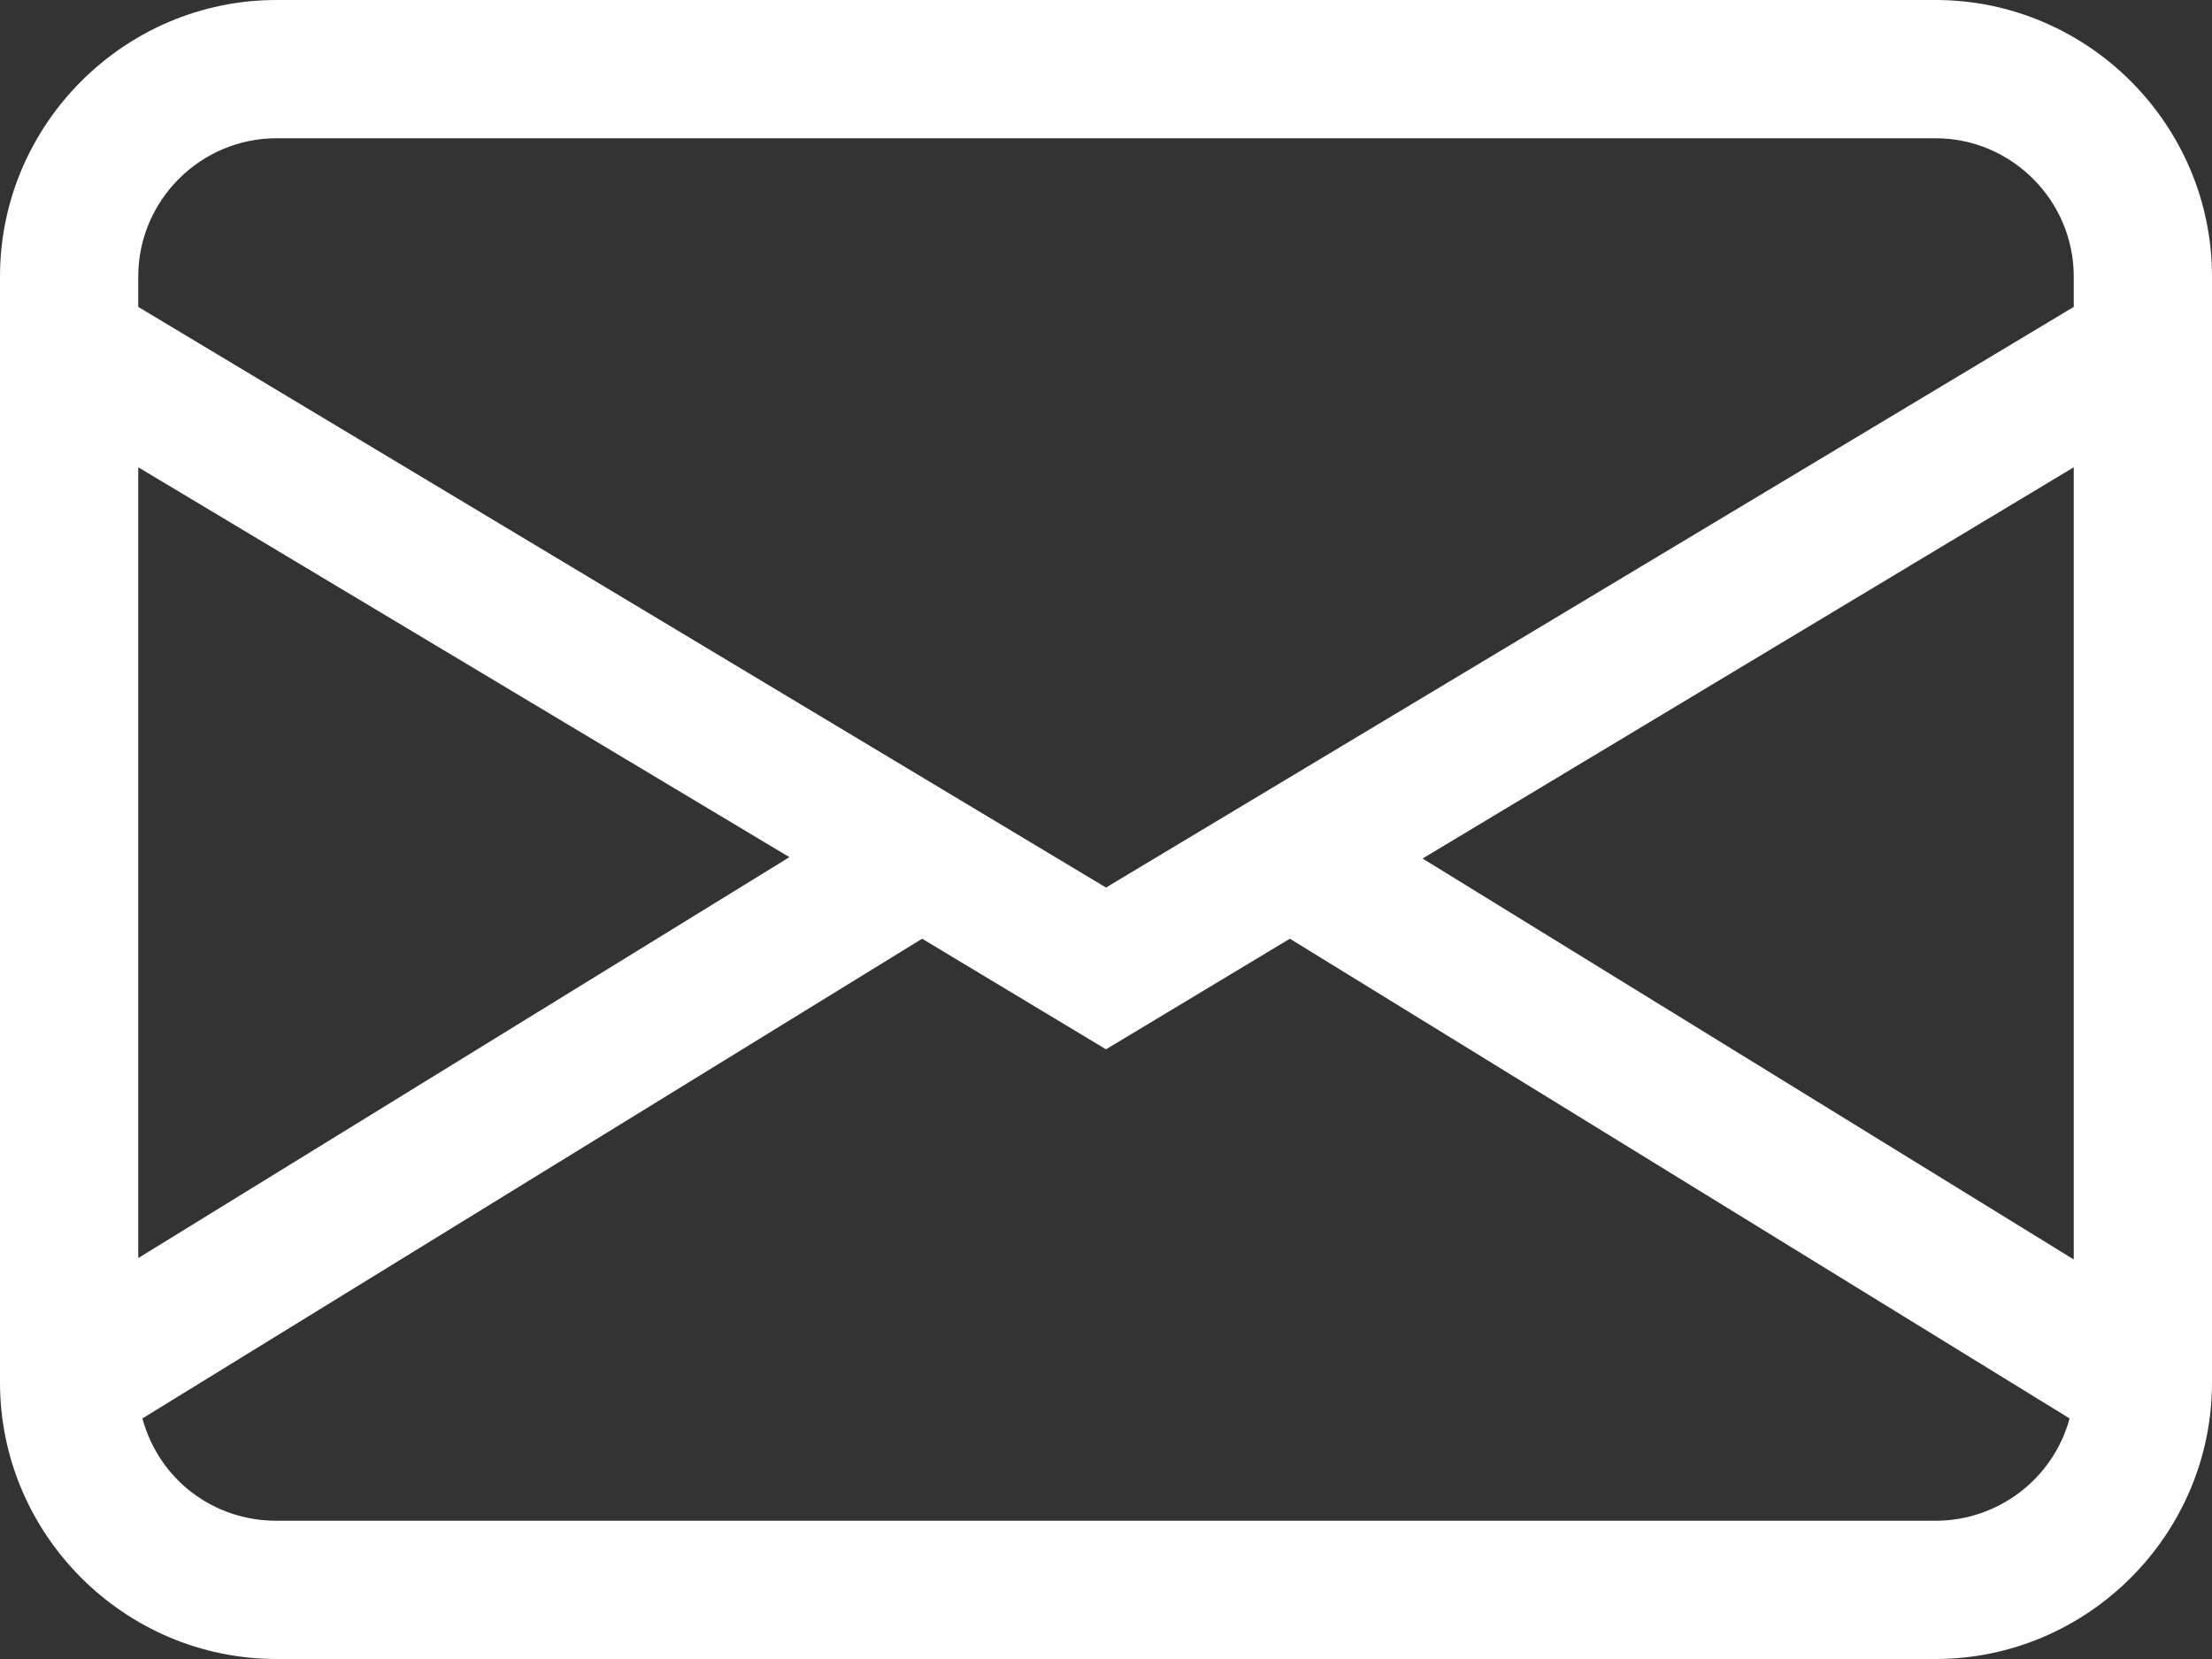<?xml version="1.0" encoding="UTF-8"?><svg id="Capa_2" xmlns="http://www.w3.org/2000/svg" viewBox="0 0 16 12"><rect x="0" y="0" width="16" height="12" fill="#333333" stroke="none"/><defs><style>.cls-1{fill:#fff;stroke-width:0px;}</style></defs><g id="Capa_1-2"><path class="cls-1" d="M0,2C0,.9.9,0,2,0h12c1.1,0,2,.9,2,2v8c0,1.1-.9,2-2,2H2c-1.1,0-2-.9-2-2V2ZM2,1c-.55,0-1,.45-1,1v.22l7,4.2,7-4.2v-.22c0-.55-.45-1-1-1H2ZM15,3.38l-4.71,2.83,4.71,2.9V3.38ZM14.97,10.26l-5.64-3.47-1.33.8-1.33-.8-5.64,3.47c.12.44.51.74.97.74h12c.45,0,.85-.3.97-.74M1,9.1l4.71-2.9L1,3.38v5.72Z"/></g></svg>